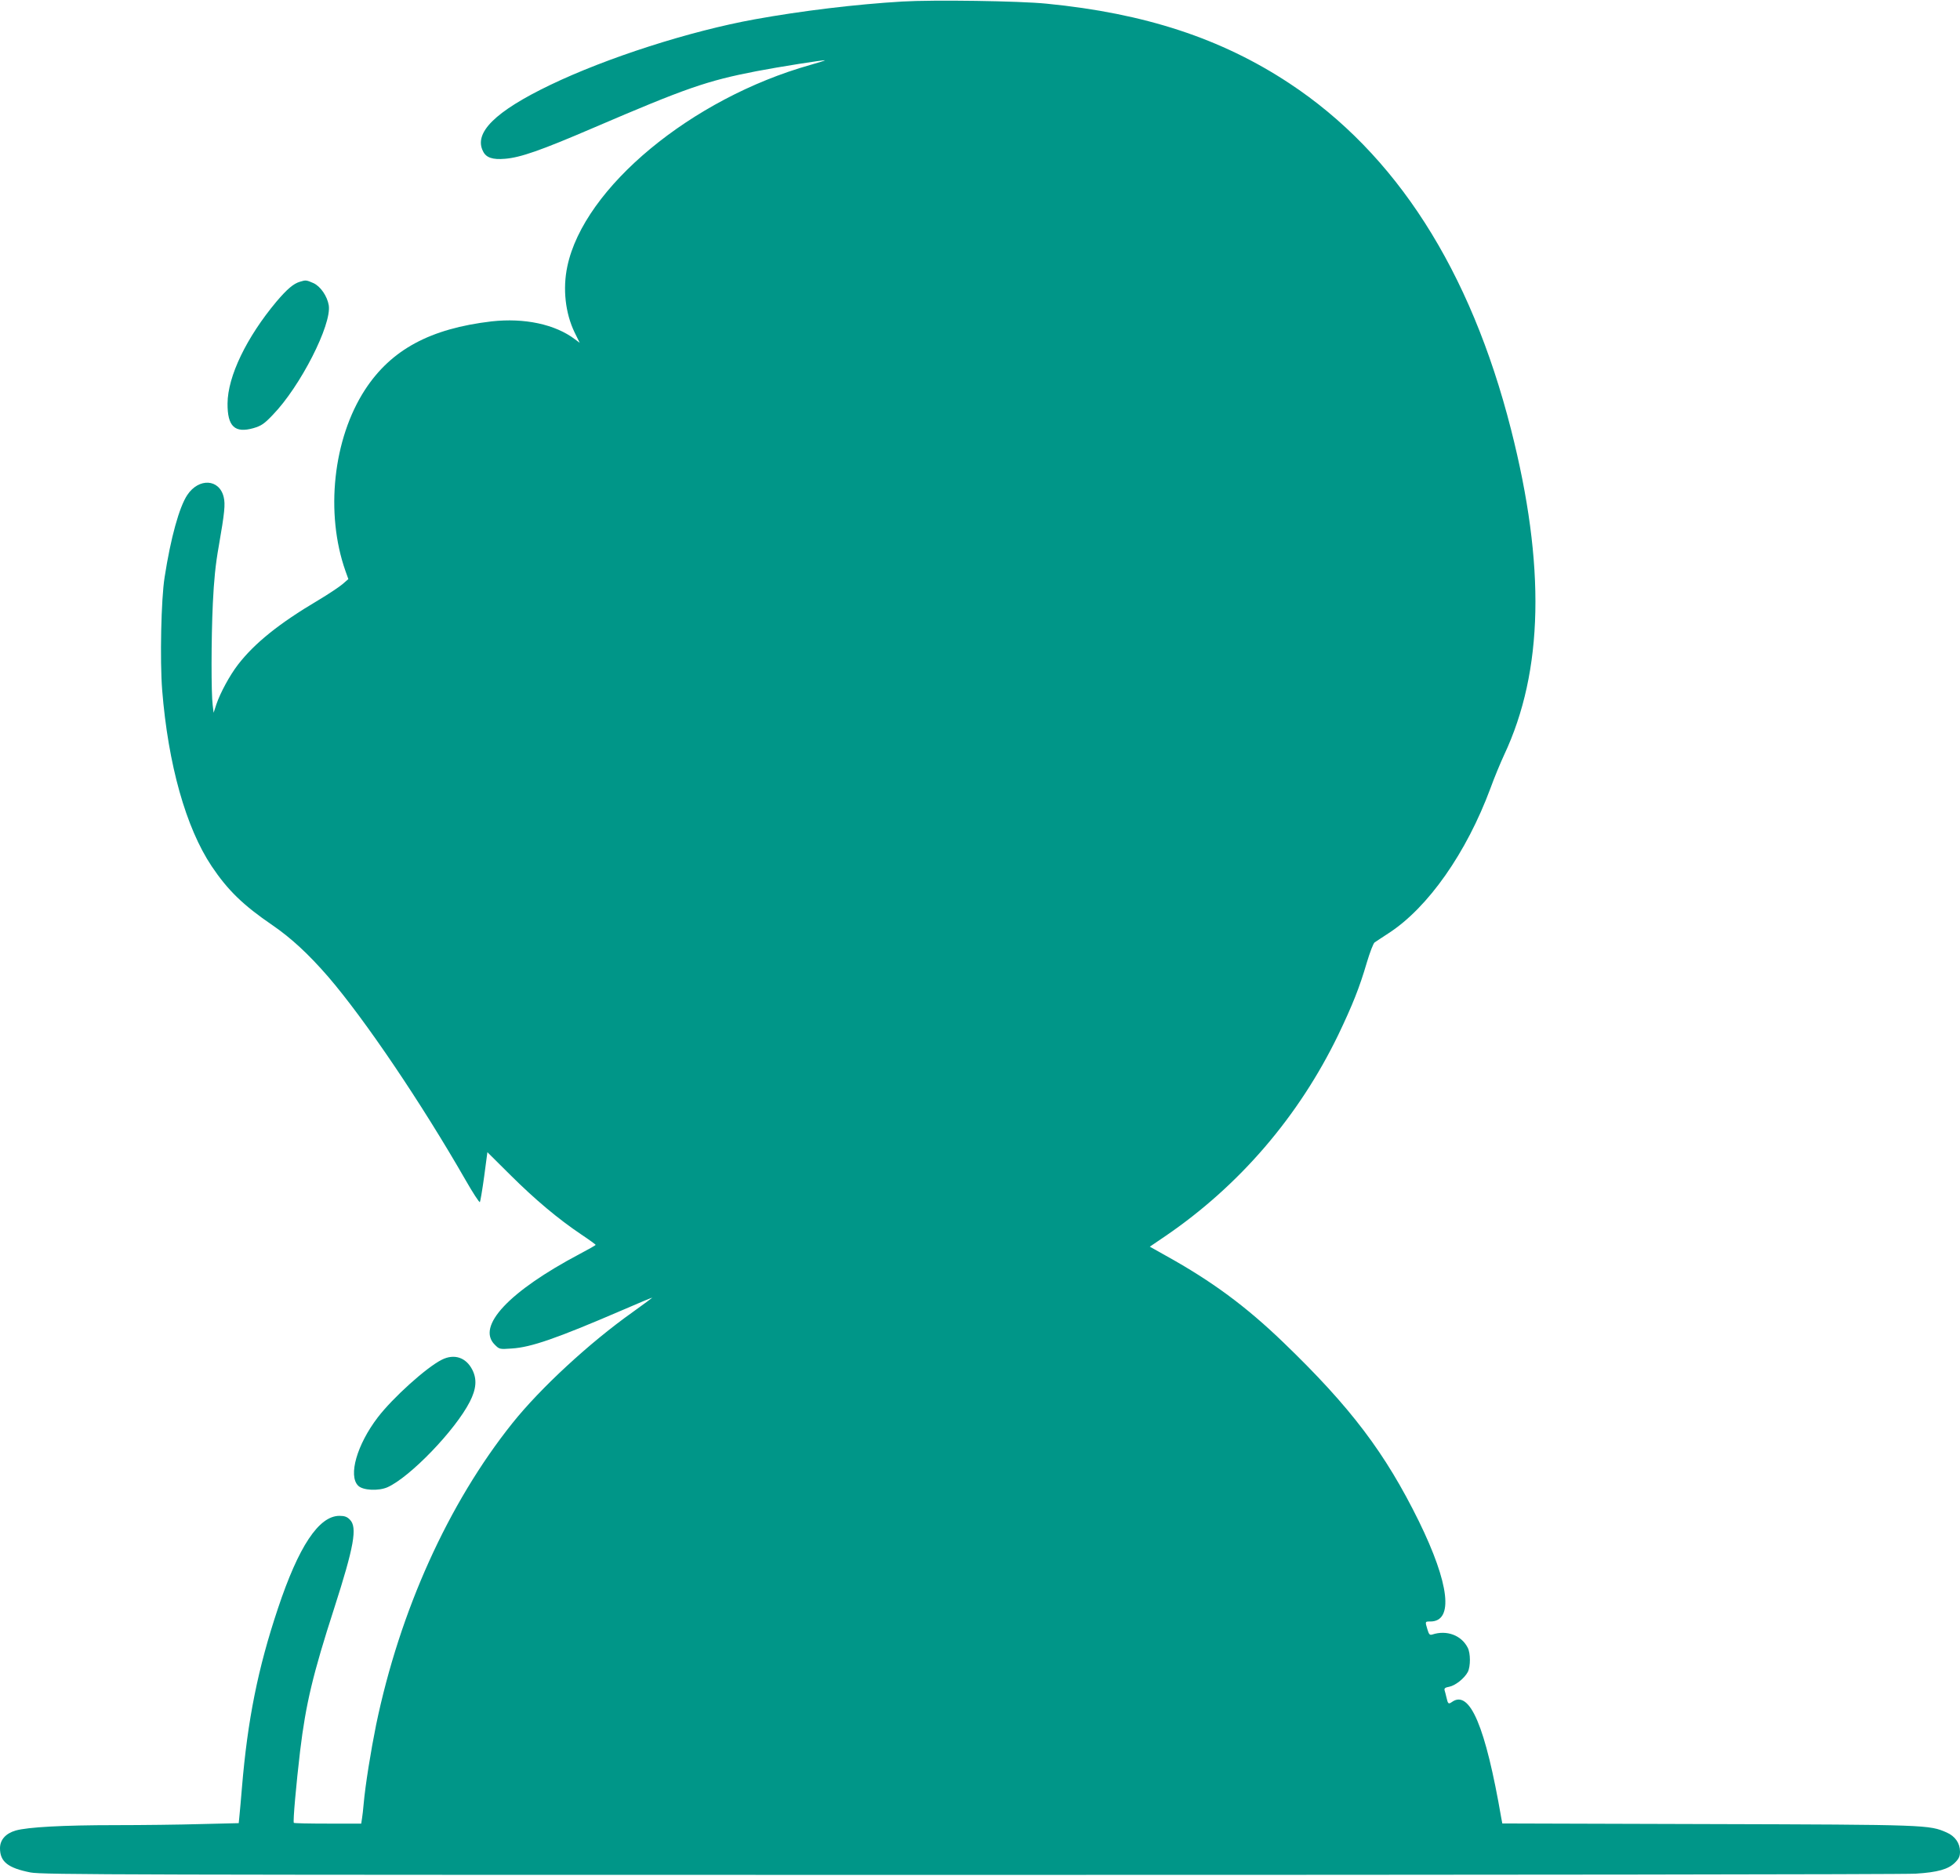 <?xml version="1.0" standalone="no"?>
<!DOCTYPE svg PUBLIC "-//W3C//DTD SVG 20010904//EN"
 "http://www.w3.org/TR/2001/REC-SVG-20010904/DTD/svg10.dtd">
<svg version="1.0" xmlns="http://www.w3.org/2000/svg"
 width="1280pt" height="1225pt" viewBox="0 0 1280 1225"
 preserveAspectRatio="xMidYMid meet">
<g transform="translate(0,1225) scale(0.1,-0.1)"
fill="#009688" stroke="none">
<path d="M5893 12240 c-305 -18 -659 -61 -963 -116 -425 -77 -967 -251 -1337
-429 -360 -173 -501 -313 -438 -434 20 -41 63 -55 143 -48 101 8 235 55 577
202 606 260 740 307 1065 370 145 28 443 75 447 71 2 -1 -41 -15 -95 -30 -776
-219 -1479 -801 -1587 -1316 -31 -146 -13 -305 47 -430 l34 -69 -31 23 c-129
98 -330 141 -545 117 -400 -47 -655 -184 -826 -446 -209 -321 -261 -807 -128
-1184 l19 -53 -38 -33 c-21 -18 -93 -66 -160 -106 -255 -151 -415 -280 -523
-420 -54 -70 -116 -185 -141 -259 l-18 -55 -6 50 c-10 74 -10 430 1 665 7 147
17 253 39 375 38 218 43 271 32 318 -28 120 -163 127 -238 14 -52 -78 -108
-278 -148 -537 -23 -143 -31 -544 -16 -736 39 -487 155 -899 323 -1151 106
-158 206 -255 398 -386 121 -83 235 -188 364 -337 239 -278 608 -824 897
-1328 48 -84 90 -148 93 -143 3 5 16 80 28 168 l21 158 151 -150 c160 -159
311 -286 463 -388 51 -34 92 -64 93 -67 0 -3 -46 -29 -103 -59 -463 -245 -677
-473 -556 -593 30 -30 31 -31 112 -25 125 8 288 64 720 250 108 47 197 84 197
82 0 -1 -58 -44 -129 -95 -282 -200 -602 -496 -785 -725 -419 -525 -735 -1225
-890 -1971 -34 -168 -70 -391 -81 -514 -3 -36 -8 -80 -11 -97 l-5 -33 -218 0
c-120 0 -220 2 -222 5 -7 6 16 259 41 470 37 307 84 503 222 930 130 404 153
531 103 580 -18 19 -35 25 -68 25 -135 0 -267 -200 -402 -605 -131 -392 -198
-727 -235 -1170 -6 -72 -13 -153 -16 -181 l-5 -51 -247 -6 c-136 -4 -386 -7
-557 -7 -346 0 -574 -13 -652 -35 -66 -19 -103 -61 -103 -116 0 -88 52 -129
199 -158 79 -15 558 -16 6141 -16 3330 0 6107 3 6170 8 145 9 214 29 257 72
26 26 33 41 33 72 0 55 -32 101 -87 125 -114 50 -122 51 -1560 55 l-1342 4 -7
37 c-103 597 -205 838 -321 757 -24 -17 -27 -14 -37 30 -4 17 -9 37 -12 46 -3
13 4 18 31 23 40 8 99 55 121 97 18 36 18 122 -1 158 -41 81 -137 117 -231 86
-17 -5 -22 0 -32 33 -16 53 -16 52 19 52 154 0 125 246 -75 655 -220 446 -443
742 -884 1167 -246 237 -467 400 -768 567 l-105 59 103 70 c483 330 870 781
1128 1314 93 195 138 307 186 471 20 67 43 127 51 132 8 6 49 32 91 60 258
167 509 525 666 948 24 67 65 165 89 217 257 547 271 1237 45 2125 -265 1042
-752 1802 -1448 2261 -444 293 -943 457 -1585 520 -178 18 -740 26 -942 14z"/>
<path d="M1959 10410 c-42 -12 -84 -48 -153 -129 -196 -234 -319 -489 -320
-666 -1 -150 47 -196 170 -161 50 15 69 27 125 86 180 185 386 590 366 716
-10 60 -54 124 -100 145 -46 20 -50 21 -88 9z"/>
<path d="M2886 3370 c-101 -50 -322 -250 -419 -377 -136 -178 -194 -381 -128
-446 30 -31 133 -36 192 -10 148 67 442 372 537 558 43 84 48 148 16 210 -41
80 -118 105 -198 65z"/>
</g>
</svg>
